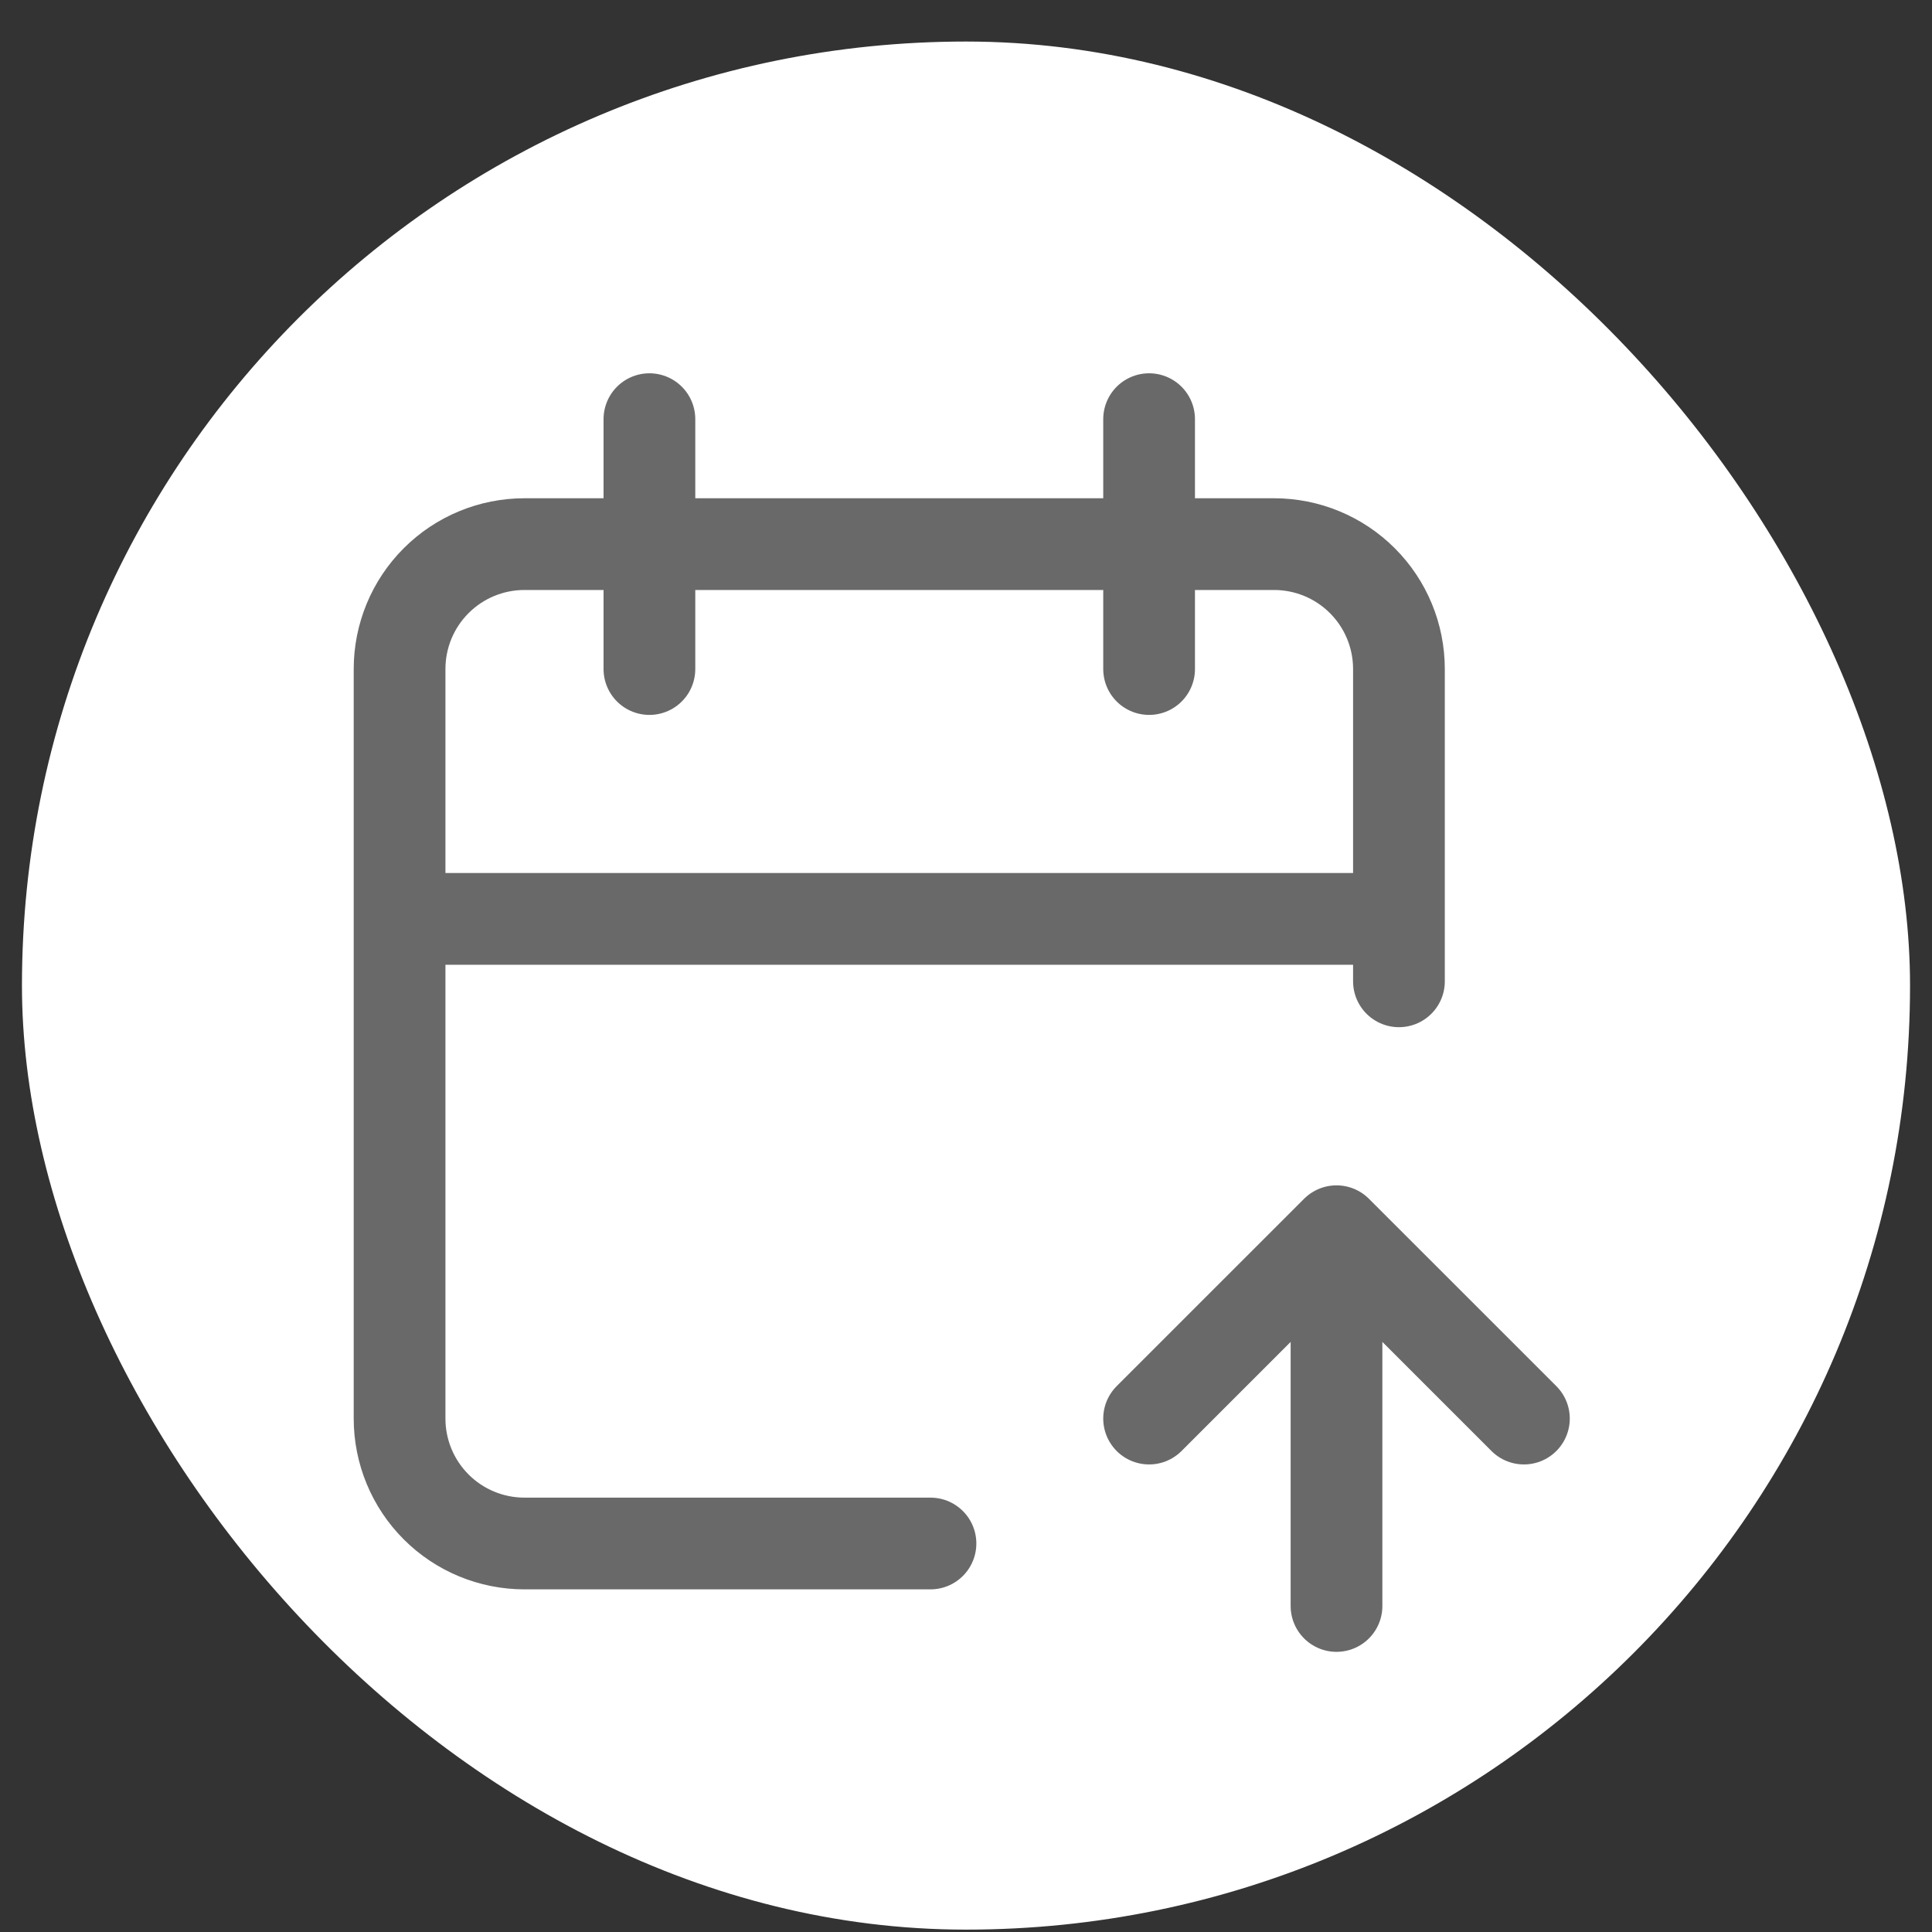 <svg xmlns="http://www.w3.org/2000/svg" width="44" height="44" viewBox="0 0 44 44" fill="none"><rect x="0" y="0" width="44" height="44" fill="#333333" stroke="none"/><rect x="0.5" y="0.946" width="43" height="43" rx="21.5" fill="white"></rect><path d="M21.191 35.152H11.945C11.19 35.152 10.466 34.853 9.933 34.319C9.399 33.785 9.1 33.062 9.1 32.307V15.237C9.1 14.482 9.399 13.758 9.933 13.225C10.466 12.691 11.19 12.392 11.945 12.392H29.015C29.77 12.392 30.494 12.691 31.027 13.225C31.561 13.758 31.86 14.482 31.86 15.237V22.349M26.17 9.546V15.237M14.79 9.546V15.237M9.1 20.927H31.86M30.438 36.575V28.04M30.438 28.04L34.706 32.307M30.438 28.04L26.17 32.307" stroke="#696969" stroke-width="2.089" stroke-linecap="round" stroke-linejoin="round"></path></svg>
